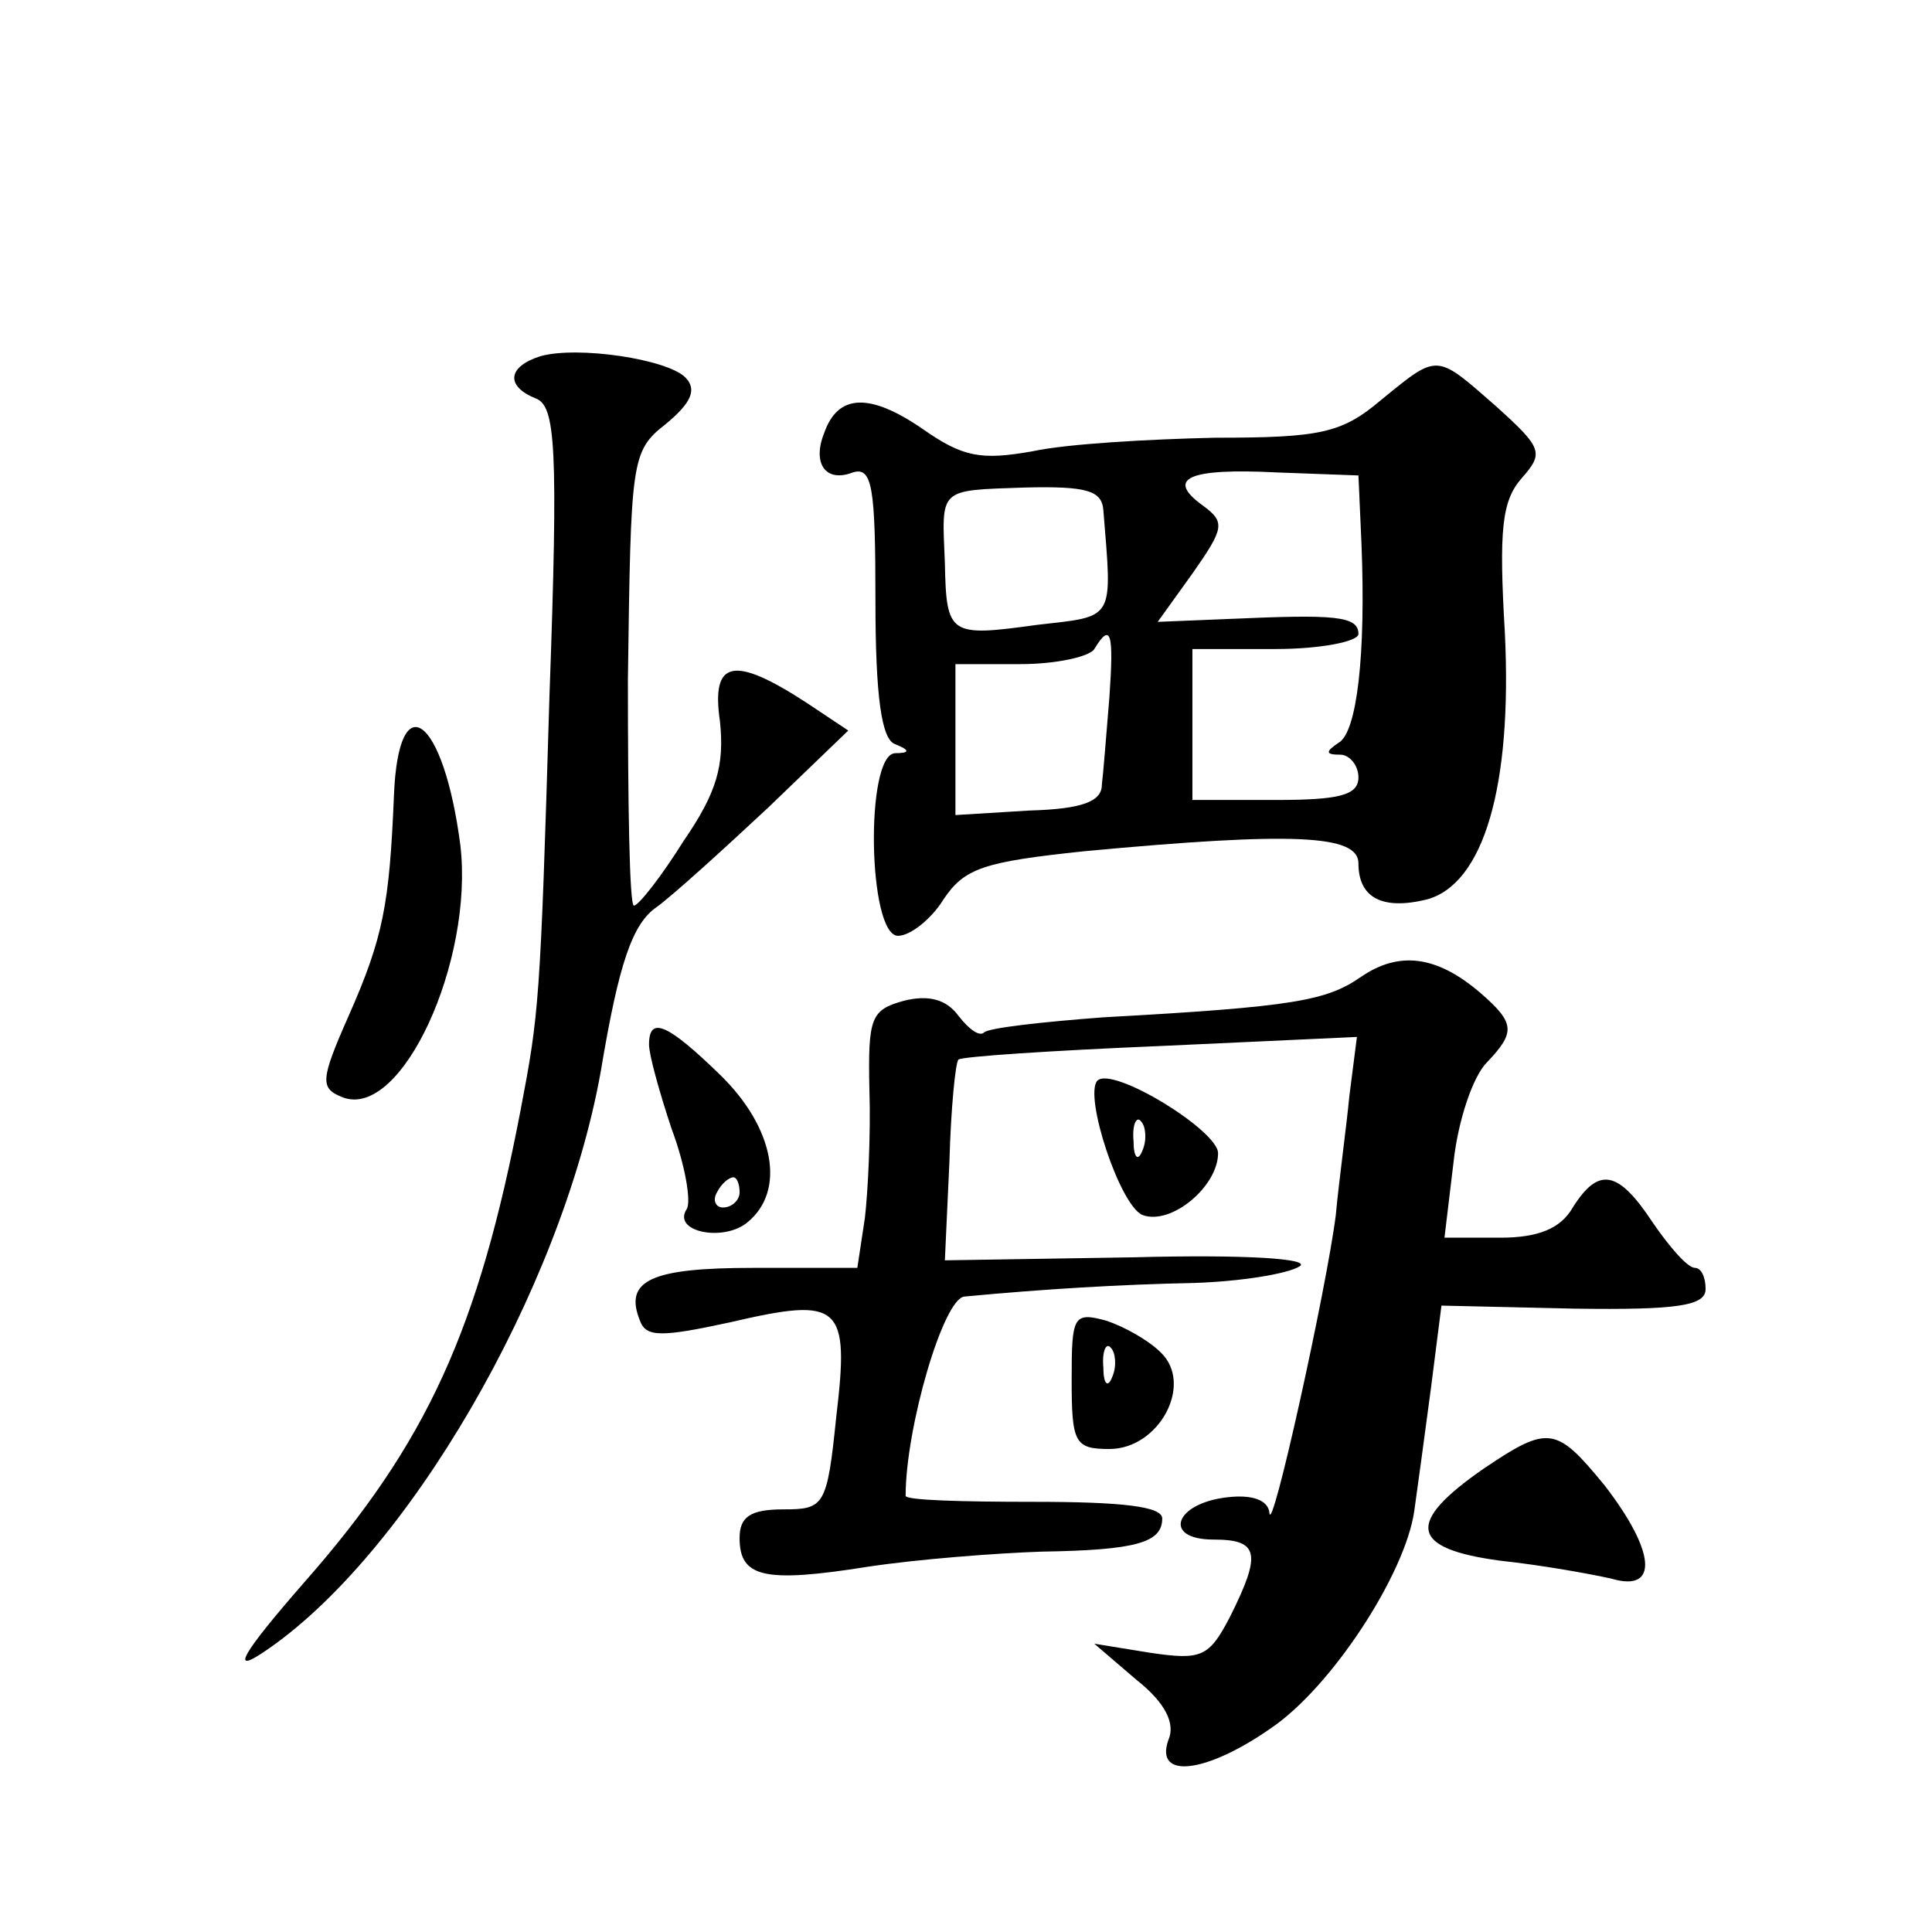 <?xml version="1.0" standalone="no"?>
<!DOCTYPE svg PUBLIC "-//W3C//DTD SVG 20010904//EN"
 "http://www.w3.org/TR/2001/REC-SVG-20010904/DTD/svg10.dtd">
<svg version="1.0" xmlns="http://www.w3.org/2000/svg"
 width="128pt" height="128pt" viewBox="0 0 128 128"
 preserveAspectRatio="xMidYMid meet">
<g transform="translate(0,128) scale(0.1,-0.1)"
fill="#0" stroke="none">
<path d="M358 1044 c-22 -7 -23 -20 -3 -28 13 -5 15 -31 9 -198 -6 -203 -7 -210
-19 -273 -28 -146 -62 -221 -144 -314 -41 -47 -48 -60 -27 -46 95 63 198 240 224
385 12 72 21 98 37 109 11 8 44 38 74 66 l53 51 -27 18 c-49 32 -64 29 -58 -12
3 -29 -2 -47 -24 -79 -15 -24 -30 -43 -33 -43 -3 0 -4 67 -4 150 2 145 2 151 25
169 17 14 21 23 13 31 -12 12 -71 21 -96 14z M915 1015 c-26 -22 -40 -25 -110 -25
-44 -1 -98 -4 -121 -9 -34 -6 -46 -4 -73 15 -35 24 -56 23 -65 -3 -8 -20 1 -33
19 -26 13 4 15 -10 15 -85 0 -63 4 -92 13 -95 10 -4 10 -6 0 -6 -20 -1 -18 -121
2 -121 8 0 22 11 30 24 14 21 27 25 93 32 139 13 182 11 182 -8 0 -23 16 -31 45
-24 38 10 57 75 52 177 -4 68 -2 87 11 102 15 17 14 20 -17 48 -40 35 -38 35 -76
4z m-13 -95 c3 -74 -3 -125 -15 -132 -9 -6 -9 -8 1 -8 6 0 12 -7 12 -15 0 -12 -13
-15 -55 -15 l-55 0 0 50 0 50 55 0 c30 0 55 5 55 10 0 12 -16 13 -84 10 l-49 -2
23 32 c21 30 22 34 7 45 -25 18 -10 25 49 22 l54 -2 2 -45z m-171 22 c6 -74 8 -70
-44 -76 -58 -8 -60 -7 -61 41 -2 50 -5 48 53 50 41 1 51 -2 52 -15z m4 -124 c-2
-24 -4 -50 -5 -58 0 -11 -13 -16 -48 -17 l-49 -3 0 50 0 50 43 0 c24 0 46 5 49
10 11 18 13 11 10 -32z M261 753 c-3 -72 -7 -94 -30 -146 -19 -43 -19 -48 -4 -54
39 -15 87 90 78 167 -11 85 -41 108 -44 33z M902 633 c-23 -16 -44 -20 -171 -27
-40 -3 -76 -7 -79 -10 -3 -3 -10 2 -17 11 -8 11 -20 14 -36 10 -22 -6 -24 -11 -23
-59 1 -29 -1 -68 -3 -85 l-5 -33 -69 0 c-67 0 -86 -8 -75 -35 4 -11 14 -11 60 -1
73 17 79 12 70 -63 -6 -59 -8 -61 -35 -61 -22 0 -29 -5 -29 -19 0 -26 16 -30 85
-19 33 5 85 9 115 10 63 1 80 6 80 22 0 8 -27 11 -85 11 -47 0 -85 1 -85 4 0 45
25 131 39 132 53 5 103 8 152 9 31 1 62 6 70 11 8 5 -35 8 -110 6 l-125 -2 3 65
c1 36 4 66 6 68 2 2 62 6 134 9 l130 6 -5 -39 c-2 -21 -7 -57 -9 -79 -6 -48 -43
-216 -44 -197 -1 8 -11 12 -28 10 -35 -4 -43 -28 -9 -28 30 0 32 -9 11 -51 -14
-27 -19 -29 -53 -24 l-37 6 28 -24 c19 -15 26 -29 21 -40 -9 -26 25 -22 68 8 40
27 89 102 95 144 2 14 7 51 11 81 l7 55 88 -2 c69 -1 87 2 87 13 0 8 -3 14 -7 14
-5 0 -17 14 -28 30 -23 35 -36 37 -53 10 -8 -14 -23 -20 -48 -20 l-37 0 6 50 c3
28 13 57 22 66 19 20 19 26 -4 46 -29 25 -54 28 -79 11z M430 588 c0 -7 7 -32 15
-56 9 -24 13 -48 10 -53 -10 -15 24 -22 40 -9 26 21 18 63 -18 98 -35 34 -47 39
-47 20z m60 -98 c0 -5 -5 -10 -11 -10 -5 0 -7 5 -4 10 3 6 8 10 11 10 2 0 4 -4
4 -10z M727 564 c-9 -10 15 -83 30 -89 19 -7 50 19 50 41 0 15 -70 58 -80 48z m30
-46 c-3 -8 -6 -5 -6 6 -1 11 2 17 5 13 3 -3 4 -12 1 -19z M710 366 c0 -42 2 -46
25 -46 33 0 56 43 34 64 -8 8 -24 17 -36 21 -22 6 -23 3 -23 -39z m27 2 c-3 -8
-6 -5 -6 6 -1 11 2 17 5 13 3 -3 4 -12 1 -19z M983 307 c-52 -36 -49 -53 11 -61
28 -3 61 -9 74 -12 31 -9 29 18 -5 62 -32 39 -37 40 -80 11z"/>
</g>
</svg>
